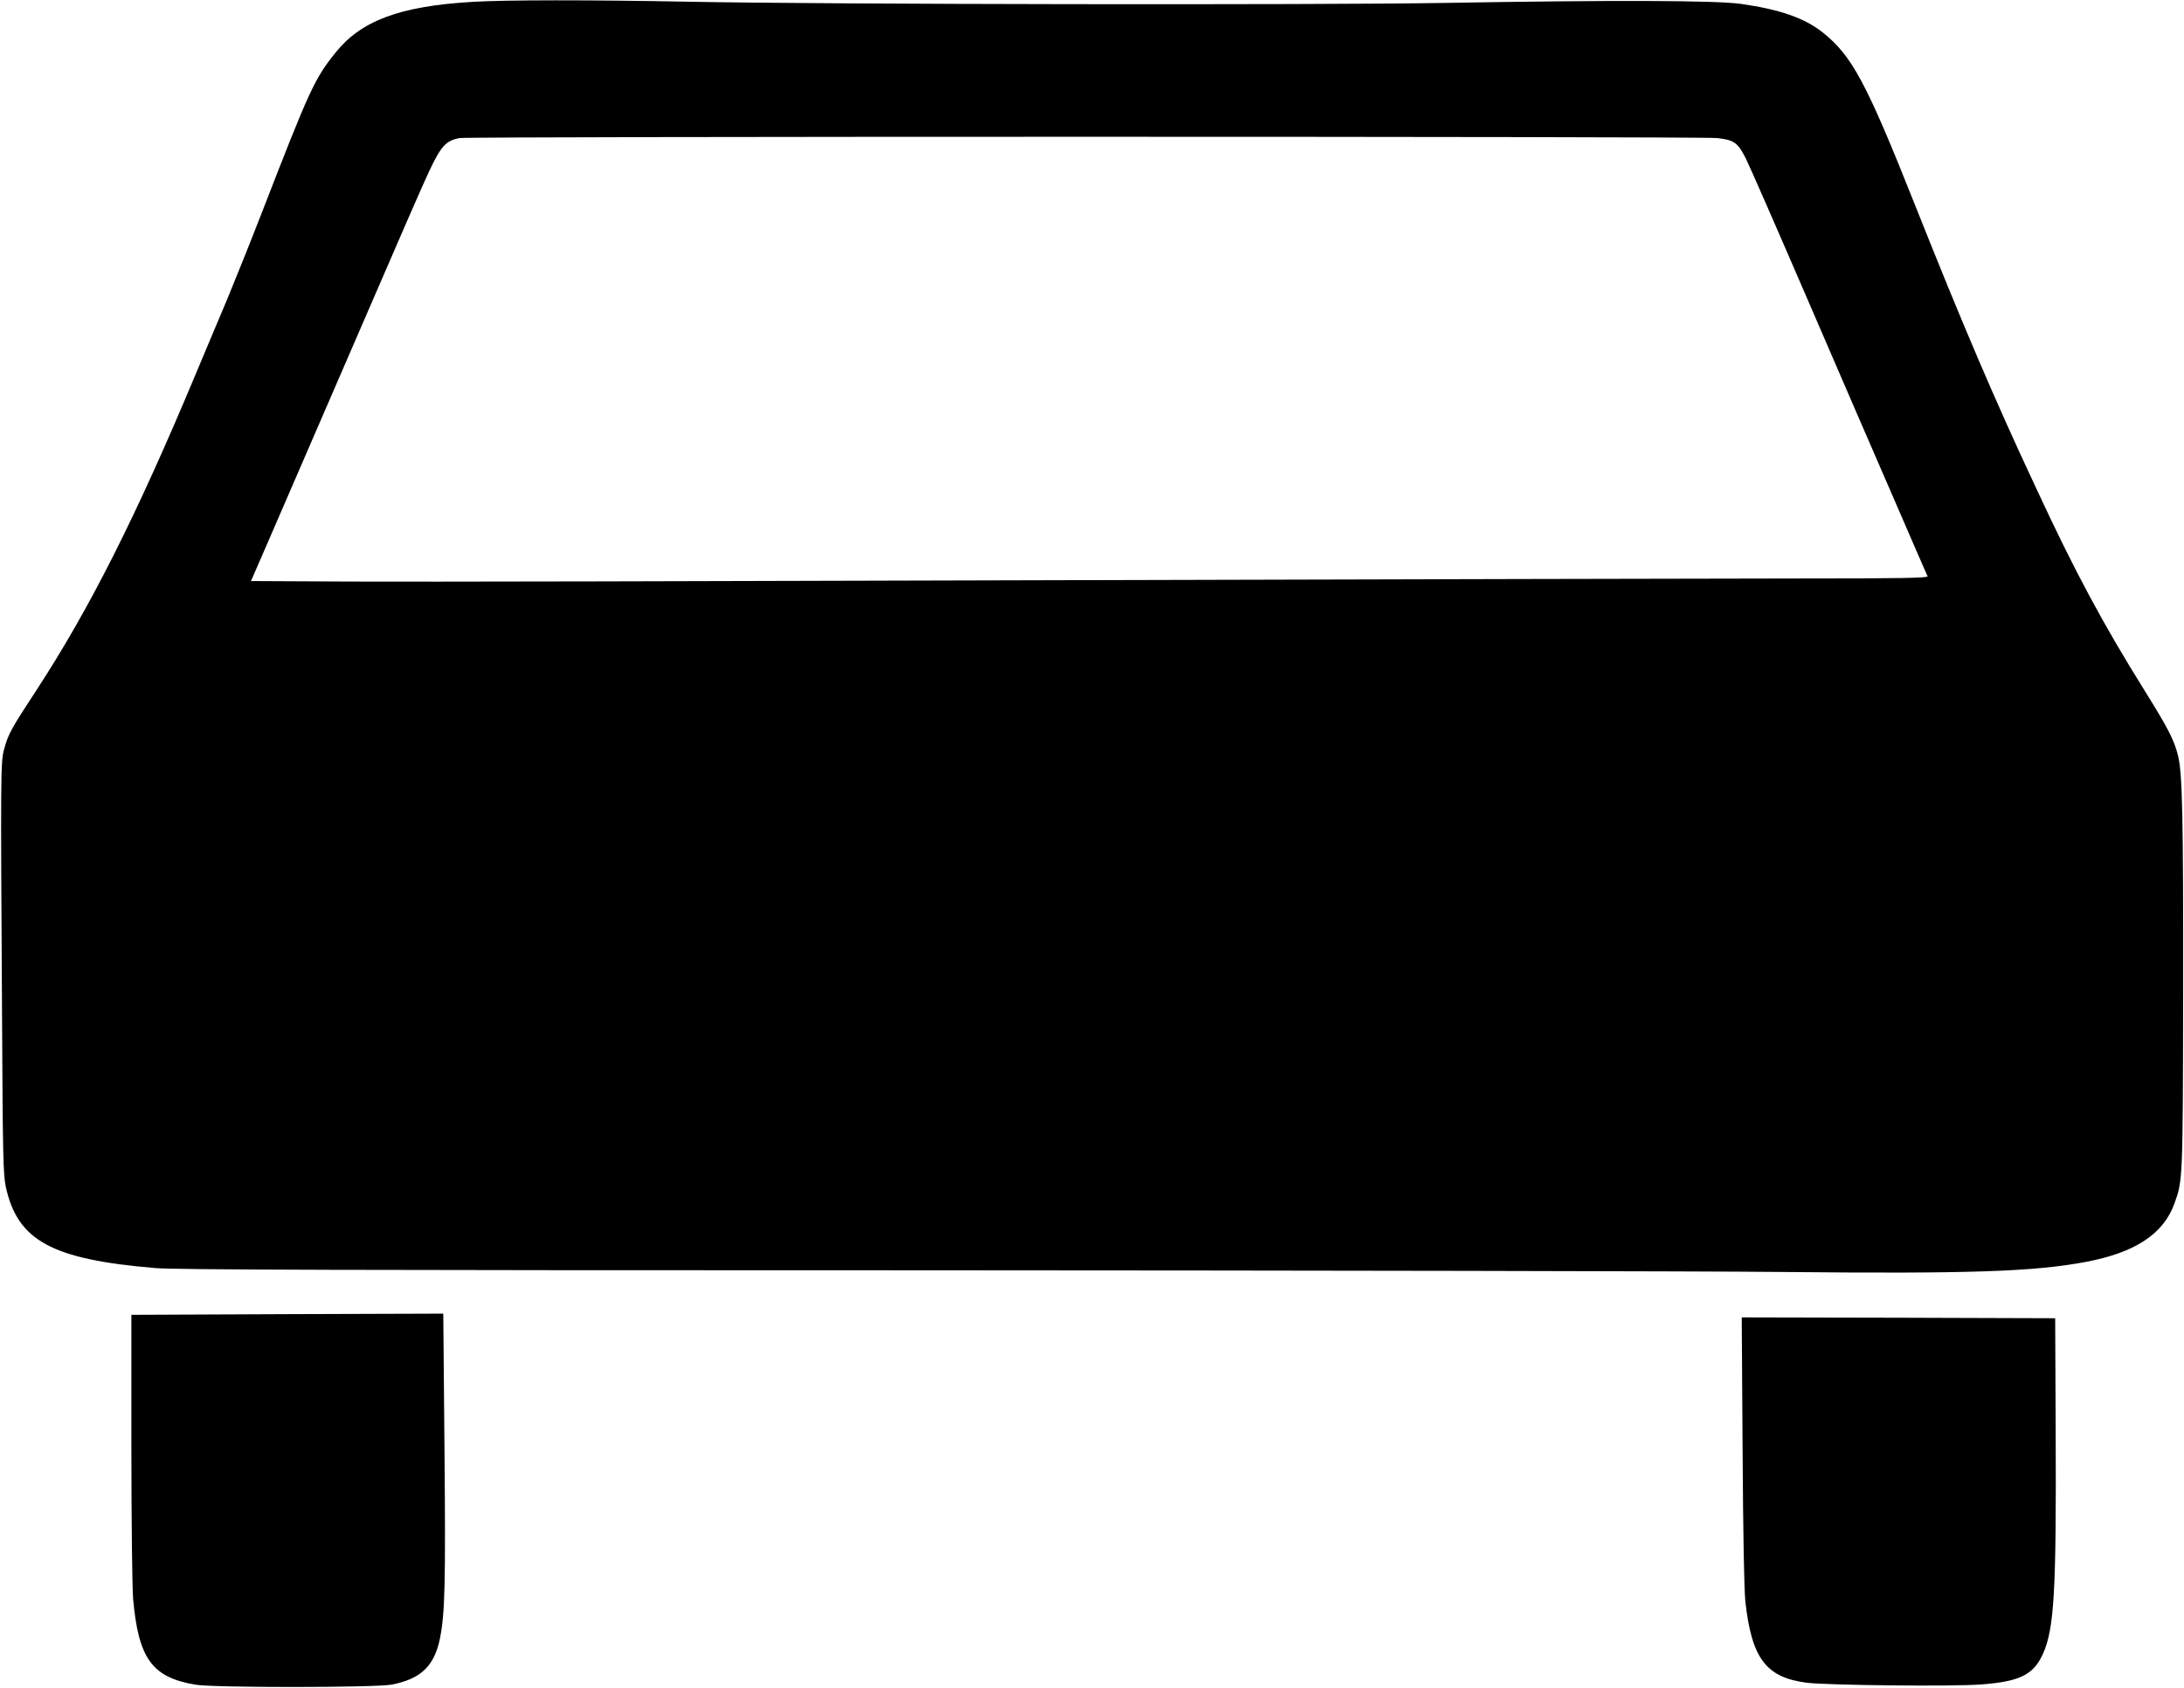 <?xml version="1.0" standalone="no"?>
<!DOCTYPE svg PUBLIC "-//W3C//DTD SVG 20010904//EN"
 "http://www.w3.org/TR/2001/REC-SVG-20010904/DTD/svg10.dtd">
<svg version="1.0" xmlns="http://www.w3.org/2000/svg"
 width="1280pt" height="989pt" viewBox="0 0 1280 989"
 preserveAspectRatio="xMidYMid meet">
<g transform="translate(0,989) scale(0.1,-0.1)"
fill="#000000" stroke="none">
<path d="M2768 9879 c-425 -25 -652 -110 -803 -299 -122 -153 -150 -213 -430
-935 -64 -165 -156 -394 -204 -510 -49 -115 -130 -309 -181 -430 -351 -840
-626 -1385 -940 -1865 -146 -223 -162 -252 -186 -341 -20 -75 -21 -122 -12
-1569 4 -818 7 -923 22 -995 69 -316 270 -425 876 -476 111 -10 1145 -13 4410
-13 2346 -1 4659 -5 5140 -10 1079 -11 1462 2 1764 59 292 55 457 165 521 345
48 135 48 142 50 1220 1 1046 -4 1304 -31 1406 -23 90 -60 161 -196 379 -242
388 -406 692 -634 1183 -242 516 -435 968 -711 1662 -286 720 -369 874 -543
1012 -106 83 -250 133 -475 165 -148 21 -747 23 -1730 6 -742 -13 -3642 -9
-4440 7 -582 11 -1076 11 -1267 -1z m7295 -798 c100 -11 122 -26 170 -122 20
-40 184 -414 363 -829 179 -415 409 -946 511 -1180 101 -234 187 -431 190
-437 4 -10 -155 -13 -778 -13 -431 0 -2379 -5 -4329 -10 -1950 -6 -3809 -10
-4132 -8 l-587 3 100 230 c158 365 227 524 572 1320 178 413 345 795 371 849
71 151 100 183 181 197 58 10 7275 10 7368 0z"/>
<path d="M770 1410 c0 -428 5 -825 10 -887 31 -351 110 -462 363 -505 104 -19
1055 -18 1152 0 172 33 251 109 284 273 29 148 33 319 26 1108 l-7 793 -914
-3 -914 -4 0 -775z"/>
<path d="M10213 1393 c3 -495 9 -817 16 -886 37 -336 121 -447 360 -478 125
-15 856 -23 1023 -10 226 17 307 57 362 181 65 145 78 365 74 1280 l-3 685
-918 3 -919 2 5 -777z"/>
</g>
</svg>
